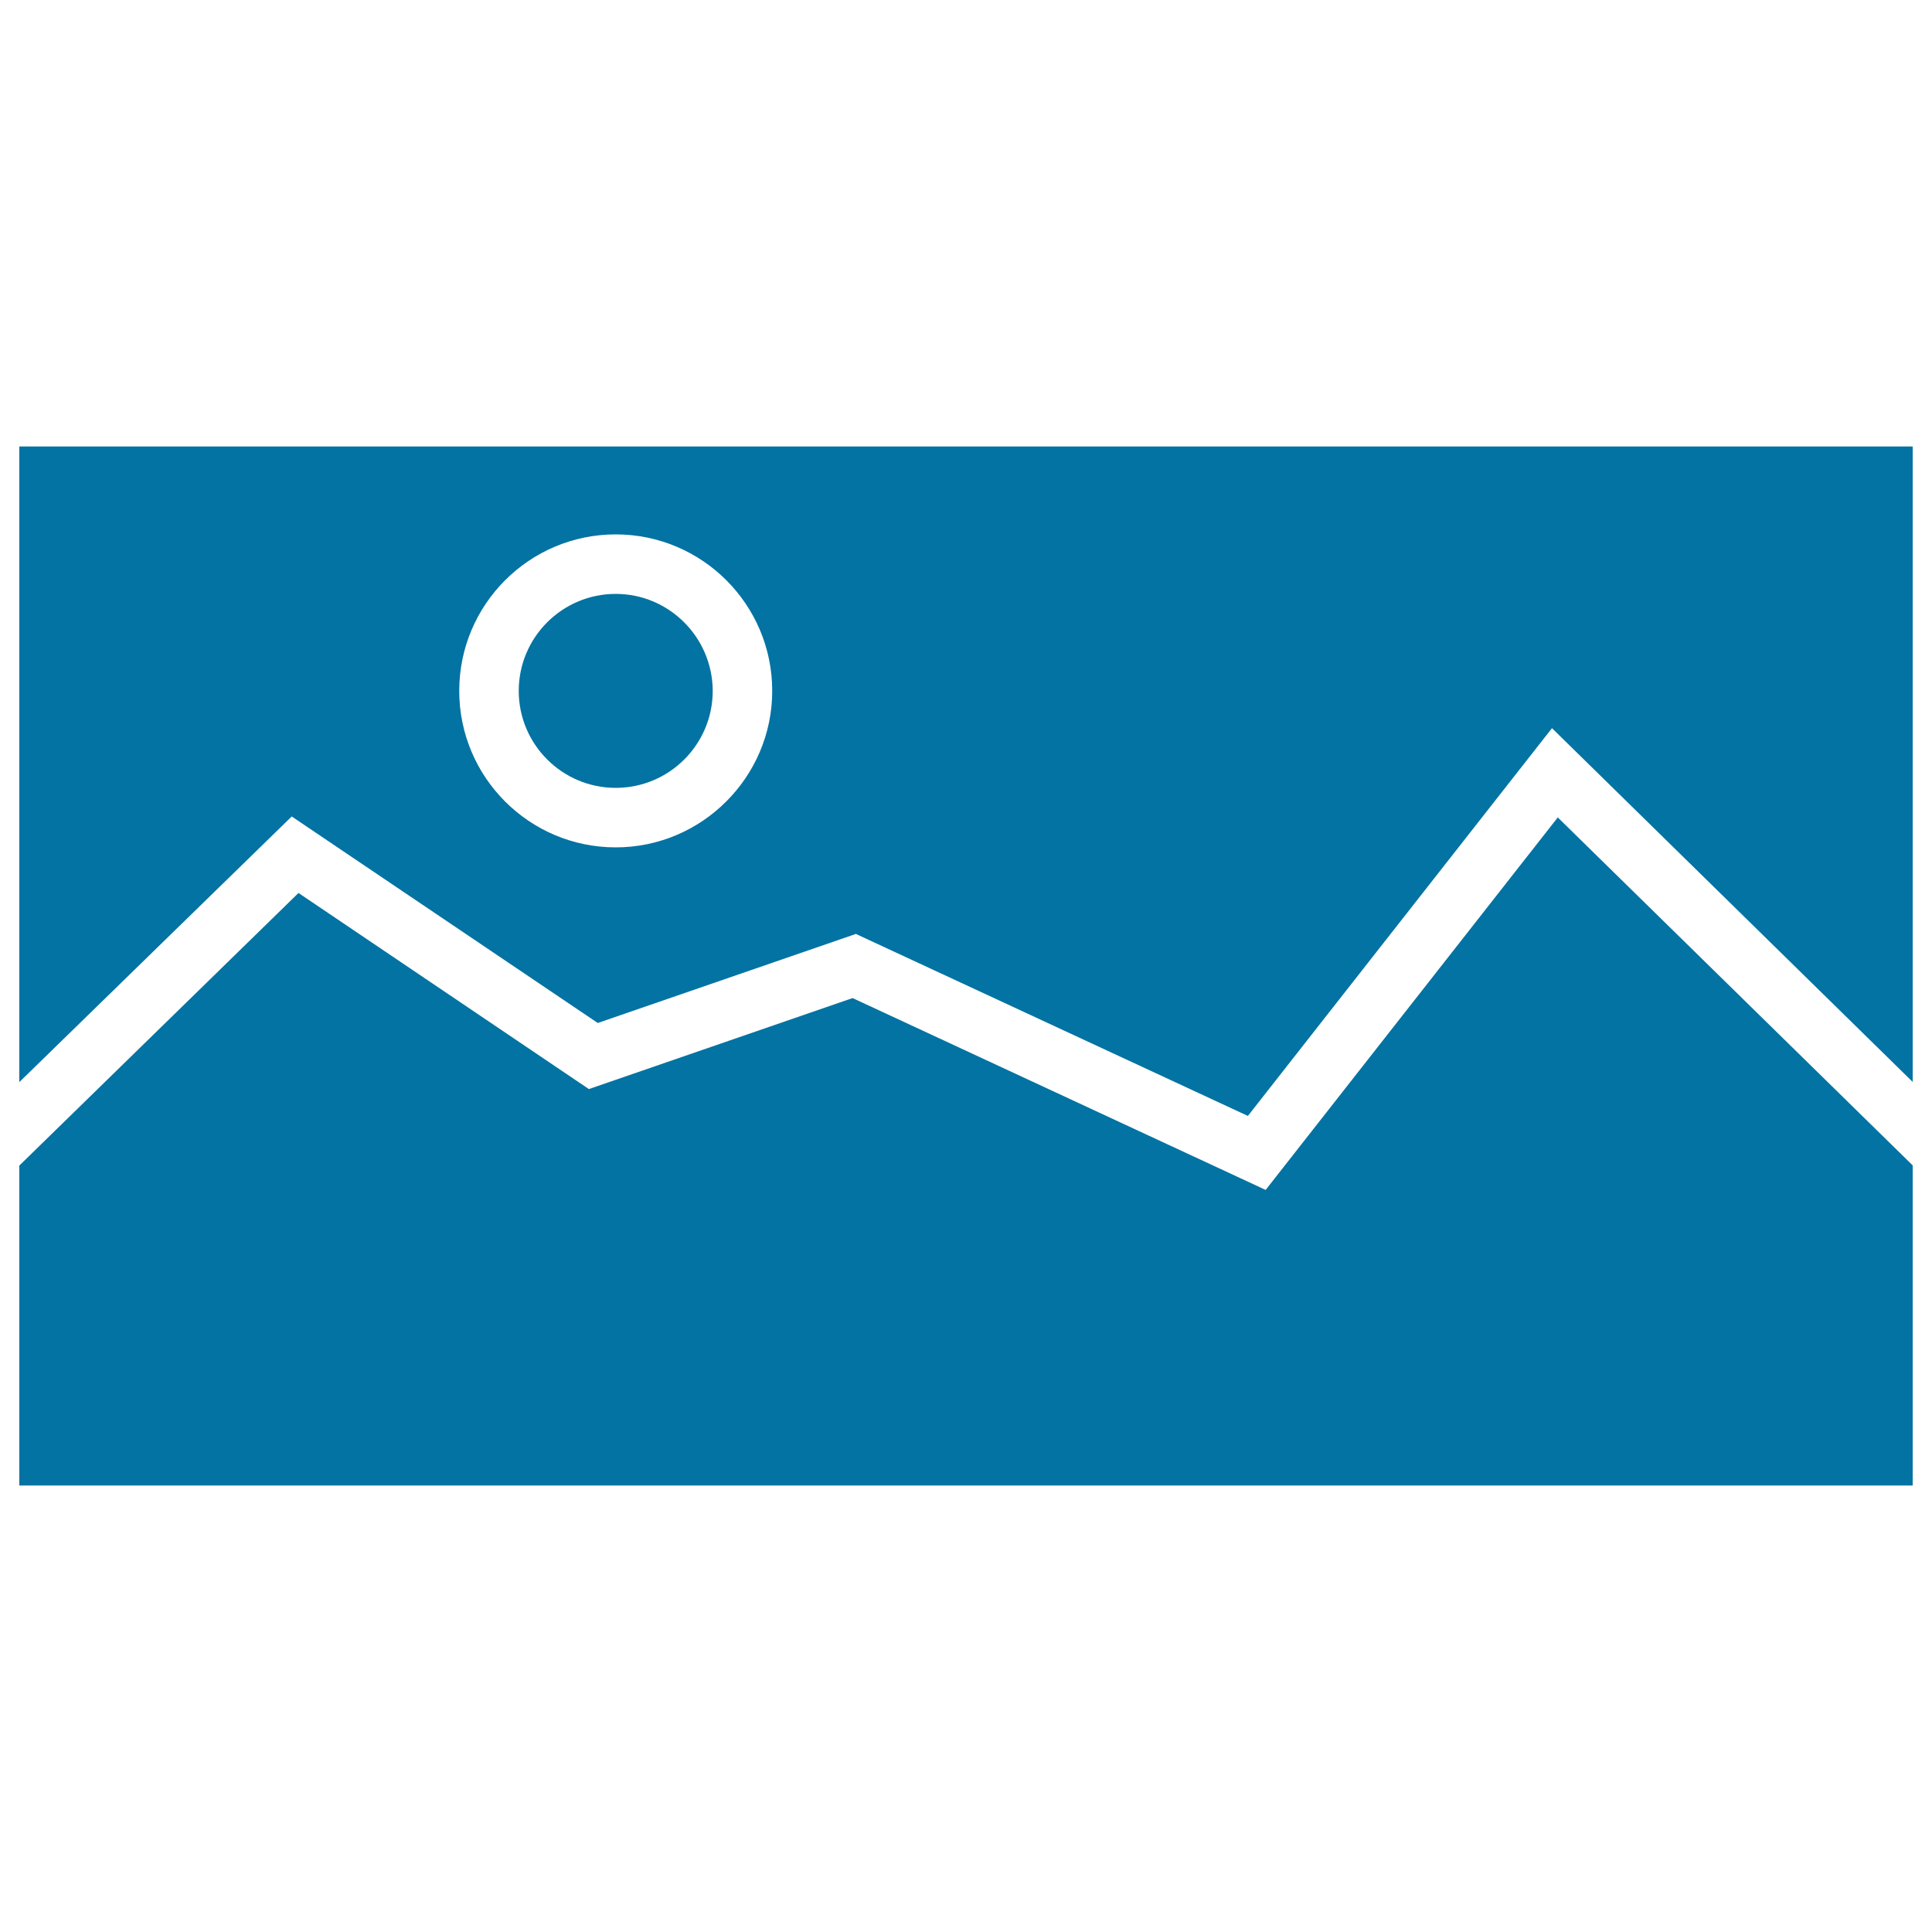 <svg xmlns="http://www.w3.org/2000/svg" viewBox="0 0 1000 1000" style="fill:#0273a2">
<title>Landscape Image SVG icon</title>
<g><polygon points="10,768.9 10,603.3 154.5,462.2 304.8,563.7 441.3,516.6 655.1,615.9 806.3,423.1 990,603.2 990,768.9 "/><g><path d="M318.7,307.4c-27.7,0-50.2,22.5-50.2,50.2c0,27.7,22.5,50.2,50.2,50.2c27.7,0,50.2-22.5,50.2-50.2C368.8,329.9,346.3,307.4,318.7,307.4z"/><path d="M10,231.1v329l141-137.5l158.4,106.9L443,483.4l202.9,94.2l157.4-200.7L990,560V231.1H10z M318.7,438.6c-44.7,0-81-36.3-81-81c0-44.7,36.3-81,81-81s81,36.3,81,81C399.7,402.2,363.3,438.6,318.7,438.6z"/></g></g>
</svg>
